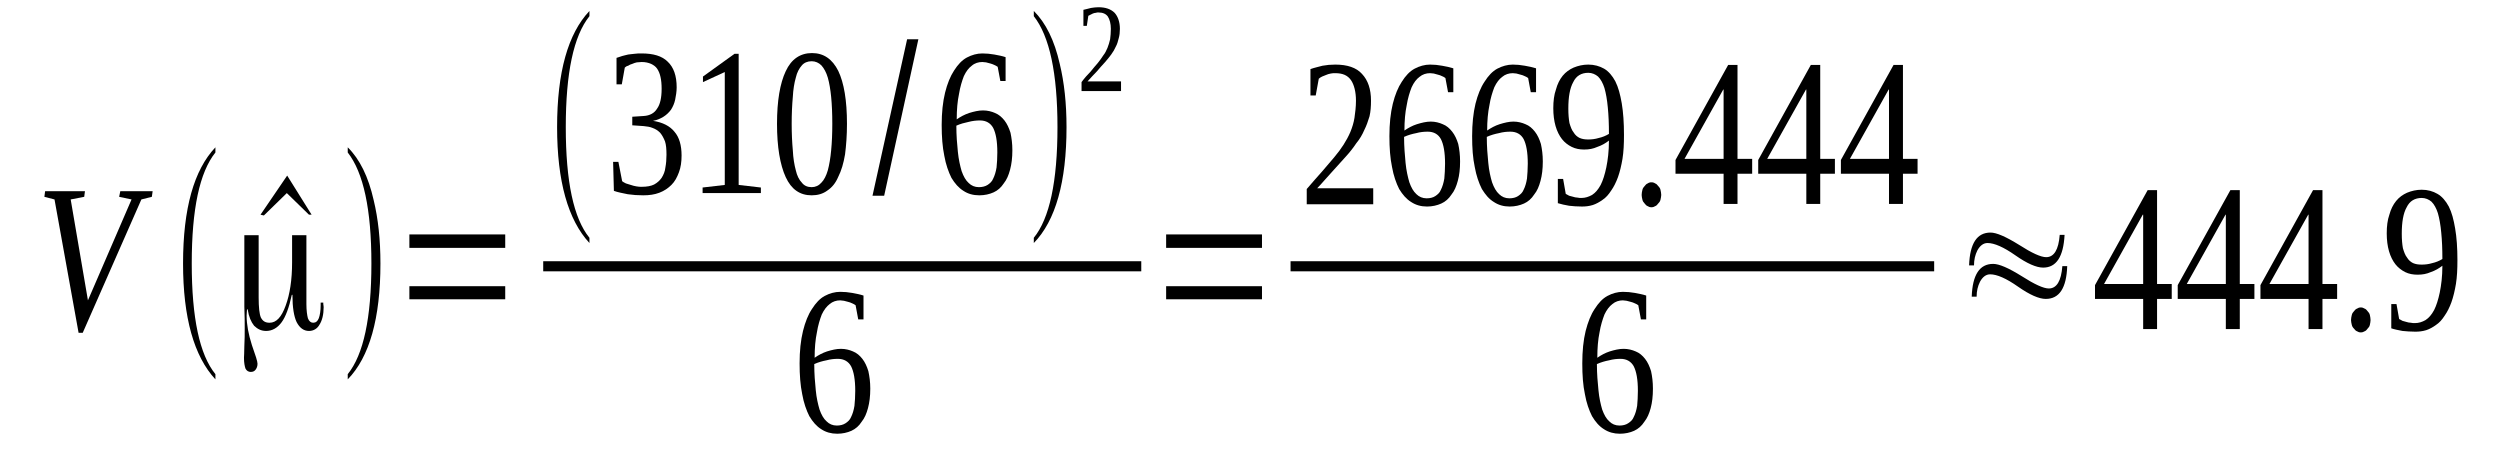 <?xml version='1.0' encoding='UTF-8'?>
<!-- This file was generated by dvisvgm 1.15.1 -->
<svg height='36pt' version='1.1' viewBox='0 -36 189 36' width='189pt' xmlns='http://www.w3.org/2000/svg' xmlns:xlink='http://www.w3.org/1999/xlink'>
<defs>
<clipPath id='clip1'>
<path clip-rule='evenodd' d='M0 -35.989H188.965V-0.028H0V-35.989'/>
</clipPath>
</defs>
<g id='page1'>
<g>
<path clip-path='url(#clip1)' d='M11.539 -21.543L11.48 -21.121L10.688 -20.922L6.254 -10.84H5.941L4.121 -20.922L3.355 -21.121L3.41 -21.543H6.422L6.367 -21.121L5.344 -20.922L6.648 -13.293L9.945 -20.922L9.008 -21.121L9.094 -21.543H11.539Z' fill-rule='evenodd'/>
<path clip-path='url(#clip1)' d='M16.285 -7.714V-7.32C14.664 -9.066 13.839 -11.996 13.839 -16.078C13.839 -20.246 14.664 -23.148 16.285 -24.863V-24.472C15.089 -22.976 14.496 -20.191 14.496 -16.078C14.496 -11.968 15.089 -9.179 16.285 -7.714Z' fill-rule='evenodd'/>
<path clip-path='url(#clip1)' d='M23.558 -19.769H23.359L21.683 -21.402L19.949 -19.71L19.695 -19.769L21.711 -22.726L23.558 -19.769Z' fill-rule='evenodd'/>
<path clip-path='url(#clip1)' d='M19.554 -13.515C19.554 -12.785 19.609 -12.25 19.722 -11.996C19.867 -11.714 20.066 -11.601 20.379 -11.601C20.89 -11.601 21.285 -12.023 21.597 -12.898C21.91 -13.742 22.082 -14.839 22.082 -16.164V-18.218H23.164V-13.011C23.164 -12.531 23.218 -12.164 23.277 -11.941C23.359 -11.714 23.504 -11.601 23.675 -11.601C23.871 -11.601 24.015 -11.714 24.101 -11.941C24.183 -12.164 24.242 -12.504 24.242 -12.925V-13.121H24.441C24.441 -13.066 24.441 -13.039 24.441 -13.011C24.441 -12.953 24.468 -12.898 24.468 -12.785C24.468 -12.222 24.355 -11.769 24.156 -11.46C23.988 -11.152 23.703 -10.98 23.359 -10.98C22.965 -10.98 22.652 -11.207 22.422 -11.656C22.222 -12.082 22.109 -12.757 22.109 -13.687C22.109 -13.714 22.109 -13.714 22.082 -13.714C22.082 -13.714 22.054 -13.714 22.054 -13.687C21.855 -12.757 21.597 -12.05 21.285 -11.629C20.972 -11.207 20.574 -10.98 20.121 -10.98C19.75 -10.98 19.468 -11.124 19.211 -11.374C18.984 -11.656 18.812 -12.05 18.73 -12.585C18.73 -12.617 18.699 -12.617 18.699 -12.617C18.672 -12.617 18.672 -12.617 18.672 -12.585C18.672 -12.476 18.644 -12.335 18.644 -12.136C18.644 -11.46 18.785 -10.73 19.043 -9.914C19.324 -9.125 19.468 -8.671 19.468 -8.503C19.468 -8.308 19.41 -8.168 19.324 -8.054C19.242 -7.941 19.125 -7.882 18.957 -7.882C18.785 -7.882 18.644 -7.968 18.558 -8.136C18.5 -8.308 18.445 -8.562 18.445 -8.953C18.445 -9.066 18.472 -9.347 18.472 -9.828C18.5 -10.304 18.5 -10.757 18.5 -11.207C18.5 -11.574 18.5 -12.136 18.472 -12.812C18.472 -13.515 18.472 -14.023 18.472 -14.332V-18.218H19.554V-13.515Z' fill-rule='evenodd'/>
<path clip-path='url(#clip1)' d='M26.289 -7.714C27.48 -9.179 28.078 -11.968 28.078 -16.078C28.078 -20.164 27.48 -22.949 26.289 -24.472V-24.863C27.199 -23.964 27.851 -22.64 28.25 -20.867C28.59 -19.457 28.761 -17.882 28.761 -16.078C28.761 -11.941 27.937 -9.011 26.289 -7.32V-7.714Z' fill-rule='evenodd'/>
<path clip-path='url(#clip1)' d='M30.949 -13.374V-14.363H38.195V-13.374H30.949ZM30.949 -17.261V-18.277H38.195V-17.261H30.949Z' fill-rule='evenodd'/>
<path clip-path='url(#clip1)' d='M44.562 -18.023V-17.628C42.941 -19.375 42.117 -22.3 42.117 -26.386C42.117 -30.554 42.941 -33.453 44.562 -35.171V-34.777C43.367 -33.285 42.773 -30.496 42.773 -26.386C42.773 -22.273 43.367 -19.488 44.562 -18.023Z' fill-rule='evenodd'/>
<path clip-path='url(#clip1)' d='M51.527 -24.246C51.527 -23.765 51.468 -23.343 51.328 -22.976C51.183 -22.585 51.015 -22.273 50.758 -22.019C50.504 -21.769 50.218 -21.57 49.847 -21.429C49.48 -21.289 49.082 -21.234 48.625 -21.234C48.23 -21.234 47.832 -21.261 47.461 -21.316C47.062 -21.402 46.722 -21.457 46.41 -21.57L46.351 -23.765H46.75L47.035 -22.3C47.093 -22.246 47.207 -22.191 47.32 -22.132C47.433 -22.105 47.574 -22.05 47.687 -22.019C47.832 -21.964 47.972 -21.937 48.113 -21.91C48.258 -21.878 48.398 -21.878 48.511 -21.878C48.91 -21.878 49.222 -21.937 49.449 -22.05C49.707 -22.191 49.879 -22.359 50.019 -22.554C50.16 -22.781 50.273 -23.035 50.304 -23.343C50.359 -23.625 50.386 -23.964 50.386 -24.3C50.386 -24.722 50.359 -25.062 50.273 -25.316C50.16 -25.597 50.047 -25.793 49.906 -25.964C49.734 -26.132 49.566 -26.246 49.336 -26.328C49.136 -26.414 48.91 -26.441 48.656 -26.468L47.8 -26.527V-27.175L48.656 -27.23C49.136 -27.257 49.48 -27.457 49.679 -27.793C49.906 -28.105 50.019 -28.609 50.019 -29.285C50.019 -29.625 49.992 -29.933 49.933 -30.187C49.879 -30.441 49.793 -30.636 49.679 -30.808C49.566 -30.976 49.394 -31.089 49.222 -31.171C49.023 -31.257 48.797 -31.312 48.511 -31.312C48.398 -31.312 48.285 -31.285 48.144 -31.285C48.031 -31.257 47.918 -31.23 47.8 -31.171C47.687 -31.144 47.574 -31.089 47.488 -31.031C47.375 -31.003 47.289 -30.949 47.234 -30.89L47.008 -29.625H46.609V-31.625C46.75 -31.679 46.894 -31.707 47.035 -31.765C47.175 -31.793 47.32 -31.847 47.488 -31.878C47.633 -31.906 47.8 -31.906 47.972 -31.933C48.144 -31.96 48.312 -31.96 48.511 -31.96C49.394 -31.96 50.047 -31.765 50.472 -31.343C50.929 -30.918 51.156 -30.273 51.156 -29.398C51.156 -29.062 51.097 -28.75 51.043 -28.468C50.984 -28.187 50.871 -27.933 50.73 -27.71C50.586 -27.511 50.386 -27.316 50.16 -27.175C49.933 -27.035 49.679 -26.921 49.367 -26.863C50.105 -26.75 50.644 -26.468 50.984 -26.046C51.355 -25.625 51.527 -25.007 51.527 -24.246Z' fill-rule='evenodd'/>
<path clip-path='url(#clip1)' d='M55.843 -22.019L57.523 -21.824V-21.402H53.117V-21.824L54.793 -22.019V-30.554L53.144 -29.793V-30.214L55.531 -31.933H55.843V-22.019Z' fill-rule='evenodd'/>
<path clip-path='url(#clip1)' d='M64.031 -26.64C64.031 -25.765 63.972 -25.007 63.886 -24.332C63.773 -23.656 63.605 -23.089 63.375 -22.64C63.175 -22.16 62.894 -21.824 62.55 -21.597C62.211 -21.343 61.812 -21.234 61.359 -21.234C60.476 -21.234 59.824 -21.683 59.398 -22.613C58.972 -23.543 58.742 -24.894 58.742 -26.64C58.742 -28.386 58.972 -29.707 59.398 -30.609C59.824 -31.539 60.508 -31.988 61.386 -31.988C62.269 -31.988 62.922 -31.539 63.375 -30.636C63.804 -29.738 64.031 -28.414 64.031 -26.64ZM62.922 -26.64C62.922 -27.398 62.894 -28.074 62.836 -28.668C62.781 -29.23 62.695 -29.738 62.582 -30.132C62.468 -30.523 62.297 -30.835 62.097 -31.058C61.898 -31.257 61.644 -31.371 61.359 -31.371C61.047 -31.371 60.789 -31.257 60.621 -31.058C60.422 -30.835 60.25 -30.523 60.164 -30.132C60.05 -29.738 59.965 -29.23 59.937 -28.668C59.883 -28.074 59.851 -27.398 59.851 -26.64C59.851 -25.906 59.883 -25.23 59.937 -24.64C59.965 -24.046 60.05 -23.543 60.164 -23.121C60.25 -22.726 60.422 -22.386 60.621 -22.191C60.789 -21.964 61.047 -21.851 61.359 -21.851C61.644 -21.851 61.898 -21.964 62.097 -22.191C62.297 -22.386 62.468 -22.726 62.582 -23.121C62.695 -23.543 62.781 -24.046 62.836 -24.64C62.894 -25.23 62.922 -25.906 62.922 -26.64Z' fill-rule='evenodd'/>
<path clip-path='url(#clip1)' d='M65.961 -21.203L68.578 -33.031H69.429L66.843 -21.203H65.961Z' fill-rule='evenodd'/>
<path clip-path='url(#clip1)' d='M76.535 -24.64C76.535 -24.078 76.476 -23.597 76.363 -23.175C76.25 -22.753 76.109 -22.414 75.882 -22.132C75.683 -21.824 75.425 -21.597 75.113 -21.457C74.8 -21.316 74.433 -21.234 74.035 -21.234C73.578 -21.234 73.179 -21.343 72.84 -21.57C72.472 -21.796 72.187 -22.132 71.929 -22.554C71.703 -23.007 71.504 -23.57 71.39 -24.218C71.25 -24.894 71.191 -25.652 71.191 -26.554C71.191 -27.484 71.277 -28.3 71.449 -29.003C71.617 -29.679 71.847 -30.242 72.129 -30.668C72.414 -31.117 72.726 -31.453 73.097 -31.652C73.465 -31.847 73.863 -31.96 74.261 -31.96C74.574 -31.96 74.859 -31.933 75.171 -31.878C75.484 -31.82 75.769 -31.765 76.023 -31.679V-29.878H75.625L75.425 -30.949C75.34 -31.003 75.257 -31.058 75.171 -31.089C75.058 -31.144 74.972 -31.171 74.859 -31.203C74.746 -31.23 74.66 -31.257 74.546 -31.285C74.461 -31.285 74.347 -31.312 74.261 -31.312C73.976 -31.312 73.691 -31.23 73.465 -31.031C73.238 -30.863 73.039 -30.609 72.867 -30.242C72.726 -29.878 72.586 -29.425 72.5 -28.89C72.386 -28.355 72.328 -27.71 72.328 -26.976C72.613 -27.175 72.925 -27.343 73.265 -27.457C73.636 -27.57 73.976 -27.652 74.316 -27.652C74.66 -27.652 74.972 -27.57 75.226 -27.457C75.511 -27.343 75.738 -27.144 75.937 -26.894C76.136 -26.64 76.277 -26.328 76.394 -25.964C76.476 -25.57 76.535 -25.148 76.535 -24.64ZM74.004 -21.851C74.261 -21.851 74.488 -21.91 74.66 -22.019C74.828 -22.132 75 -22.273 75.086 -22.5C75.199 -22.726 75.285 -23.007 75.34 -23.343C75.371 -23.656 75.398 -24.046 75.398 -24.472C75.398 -25.343 75.285 -25.933 75.086 -26.328C74.886 -26.695 74.546 -26.894 74.09 -26.894C73.808 -26.894 73.523 -26.863 73.211 -26.781C72.925 -26.722 72.613 -26.64 72.3 -26.5C72.3 -25.765 72.355 -25.089 72.414 -24.527C72.472 -23.937 72.586 -23.457 72.699 -23.062C72.84 -22.668 73.011 -22.359 73.238 -22.16C73.437 -21.964 73.691 -21.851 74.004 -21.851Z' fill-rule='evenodd'/>
<path clip-path='url(#clip1)' d='M78.156 -18.023C79.347 -19.488 79.945 -22.273 79.945 -26.386C79.945 -30.468 79.347 -33.257 78.156 -34.777V-35.171C79.062 -34.269 79.718 -32.945 80.117 -31.171C80.457 -29.765 80.629 -28.187 80.629 -26.386C80.629 -22.246 79.804 -19.316 78.156 -17.628V-18.023Z' fill-rule='evenodd'/>
<path clip-path='url(#clip1)' d='M84.75 -29.117H81.765V-29.793C81.992 -30.101 82.218 -30.355 82.445 -30.582C82.644 -30.835 82.816 -31.031 82.988 -31.23C83.156 -31.453 83.3 -31.625 83.414 -31.82C83.554 -31.988 83.64 -32.187 83.726 -32.382C83.812 -32.582 83.867 -32.804 83.925 -33.031C83.953 -33.257 83.98 -33.539 83.98 -33.82C83.98 -34.214 83.894 -34.523 83.754 -34.749C83.613 -34.945 83.382 -35.058 83.043 -35.058C82.988 -35.058 82.902 -35.058 82.843 -35.031C82.757 -35.031 82.703 -35.004 82.617 -34.976C82.558 -34.945 82.504 -34.917 82.445 -34.89C82.39 -34.863 82.332 -34.832 82.277 -34.804L82.164 -34.046H81.906V-35.257C82.105 -35.312 82.277 -35.339 82.476 -35.398C82.644 -35.425 82.843 -35.453 83.043 -35.453C83.582 -35.453 83.98 -35.312 84.265 -35.031C84.519 -34.749 84.664 -34.328 84.664 -33.82C84.664 -33.566 84.636 -33.312 84.578 -33.117C84.519 -32.89 84.465 -32.664 84.351 -32.468C84.265 -32.269 84.152 -32.074 84.007 -31.878C83.867 -31.679 83.695 -31.484 83.527 -31.285C83.328 -31.058 83.129 -30.863 82.929 -30.609C82.703 -30.382 82.476 -30.132 82.218 -29.847H84.75V-29.117Z' fill-rule='evenodd'/>
<path clip-path='url(#clip1)' d='M41.067 -16.251H86.28V-15.488H41.067V-16.251Z' fill-rule='evenodd'/>
<path clip-path='url(#clip1)' d='M65.793 -6.617C65.793 -6.054 65.734 -5.574 65.621 -5.152C65.507 -4.73 65.367 -4.394 65.136 -4.109C64.941 -3.8 64.683 -3.578 64.371 -3.433C64.058 -3.292 63.687 -3.21 63.293 -3.21C62.836 -3.21 62.437 -3.324 62.097 -3.546C61.726 -3.773 61.445 -4.109 61.187 -4.535C60.961 -4.984 60.761 -5.546 60.648 -6.195C60.508 -6.871 60.449 -7.632 60.449 -8.531C60.449 -9.46 60.535 -10.277 60.707 -10.98C60.875 -11.656 61.101 -12.222 61.386 -12.644C61.672 -13.093 61.984 -13.433 62.351 -13.628C62.722 -13.828 63.121 -13.937 63.519 -13.937C63.832 -13.937 64.117 -13.91 64.429 -13.855C64.742 -13.796 65.023 -13.742 65.281 -13.656V-11.855H64.882L64.683 -12.925C64.597 -12.98 64.511 -13.039 64.429 -13.066C64.316 -13.121 64.23 -13.152 64.117 -13.179C64 -13.207 63.918 -13.234 63.804 -13.261C63.718 -13.261 63.605 -13.293 63.519 -13.293C63.234 -13.293 62.949 -13.207 62.722 -13.011C62.496 -12.839 62.297 -12.585 62.125 -12.222C61.984 -11.855 61.843 -11.406 61.758 -10.871C61.644 -10.335 61.586 -9.687 61.586 -8.953C61.871 -9.152 62.183 -9.32 62.523 -9.433C62.894 -9.546 63.234 -9.628 63.574 -9.628C63.918 -9.628 64.23 -9.546 64.484 -9.433C64.769 -9.32 64.996 -9.125 65.195 -8.871C65.394 -8.617 65.535 -8.308 65.648 -7.941C65.734 -7.546 65.793 -7.125 65.793 -6.617ZM63.261 -3.828C63.519 -3.828 63.746 -3.886 63.918 -4C64.086 -4.109 64.257 -4.253 64.343 -4.476C64.457 -4.703 64.543 -4.984 64.597 -5.32C64.629 -5.632 64.656 -6.027 64.656 -6.449C64.656 -7.32 64.543 -7.914 64.343 -8.308C64.144 -8.671 63.804 -8.871 63.347 -8.871C63.062 -8.871 62.781 -8.843 62.468 -8.757C62.183 -8.703 61.871 -8.617 61.558 -8.476C61.558 -7.742 61.613 -7.066 61.672 -6.503C61.726 -5.914 61.843 -5.433 61.957 -5.039C62.097 -4.644 62.269 -4.335 62.496 -4.14C62.695 -3.941 62.949 -3.828 63.261 -3.828Z' fill-rule='evenodd'/>
<path clip-path='url(#clip1)' d='M88.16 -13.374V-14.363H95.406V-13.374H88.16ZM88.16 -17.261V-18.277H95.406V-17.261H88.16Z' fill-rule='evenodd'/>
<path clip-path='url(#clip1)' d='M103.816 -20.558H98.789V-21.71C99.215 -22.191 99.582 -22.64 99.925 -23.007C100.265 -23.402 100.578 -23.765 100.863 -24.105C101.148 -24.441 101.375 -24.753 101.574 -25.062C101.773 -25.371 101.941 -25.683 102.086 -26.019C102.226 -26.359 102.34 -26.722 102.398 -27.089C102.453 -27.484 102.511 -27.906 102.511 -28.386C102.511 -29.062 102.367 -29.597 102.14 -29.933C101.886 -30.3 101.515 -30.468 100.949 -30.468C100.836 -30.468 100.718 -30.468 100.605 -30.441C100.465 -30.414 100.351 -30.382 100.238 -30.328C100.152 -30.3 100.039 -30.242 99.953 -30.214C99.84 -30.16 99.754 -30.101 99.699 -30.046L99.468 -28.781H99.07V-30.777C99.382 -30.89 99.699 -30.949 99.98 -31.031C100.293 -31.089 100.605 -31.117 100.949 -31.117C101.855 -31.117 102.539 -30.89 102.965 -30.414C103.422 -29.933 103.648 -29.257 103.648 -28.386C103.648 -27.96 103.621 -27.57 103.535 -27.203C103.422 -26.835 103.308 -26.5 103.136 -26.16C102.992 -25.824 102.797 -25.484 102.539 -25.175C102.312 -24.835 102.054 -24.5 101.742 -24.16C101.429 -23.824 101.117 -23.456 100.75 -23.062C100.379 -22.668 100.011 -22.218 99.582 -21.769H103.816V-20.558Z' fill-rule='evenodd'/>
<path clip-path='url(#clip1)' d='M110.382 -23.796C110.382 -23.23 110.328 -22.753 110.211 -22.331C110.097 -21.91 109.957 -21.57 109.73 -21.289C109.531 -20.98 109.273 -20.753 108.961 -20.613C108.648 -20.472 108.281 -20.386 107.882 -20.386C107.425 -20.386 107.031 -20.5 106.687 -20.726C106.32 -20.949 106.035 -21.289 105.777 -21.71C105.55 -22.16 105.351 -22.726 105.238 -23.371C105.097 -24.046 105.039 -24.808 105.039 -25.71C105.039 -26.64 105.125 -27.457 105.297 -28.16C105.465 -28.835 105.695 -29.398 105.976 -29.82C106.261 -30.273 106.574 -30.609 106.945 -30.808C107.312 -31.003 107.711 -31.117 108.109 -31.117C108.422 -31.117 108.707 -31.089 109.019 -31.031C109.332 -30.976 109.617 -30.918 109.871 -30.835V-29.031H109.472L109.273 -30.101C109.191 -30.16 109.105 -30.214 109.019 -30.242C108.906 -30.3 108.82 -30.328 108.707 -30.355C108.593 -30.382 108.507 -30.414 108.394 -30.441C108.308 -30.441 108.195 -30.468 108.109 -30.468C107.824 -30.468 107.543 -30.382 107.312 -30.187C107.086 -30.019 106.886 -29.765 106.718 -29.398C106.574 -29.031 106.433 -28.581 106.347 -28.046C106.234 -27.511 106.175 -26.863 106.175 -26.132C106.461 -26.328 106.773 -26.5 107.113 -26.609C107.484 -26.722 107.824 -26.808 108.168 -26.808C108.507 -26.808 108.82 -26.722 109.074 -26.609C109.359 -26.5 109.586 -26.3 109.785 -26.046C109.984 -25.793 110.129 -25.484 110.242 -25.117C110.328 -24.722 110.382 -24.3 110.382 -23.796ZM107.855 -21.007C108.109 -21.007 108.336 -21.062 108.507 -21.175C108.679 -21.289 108.847 -21.429 108.933 -21.656C109.047 -21.878 109.132 -22.16 109.191 -22.5C109.218 -22.808 109.246 -23.203 109.246 -23.625C109.246 -24.5 109.132 -25.089 108.933 -25.484C108.734 -25.851 108.394 -26.046 107.937 -26.046C107.656 -26.046 107.371 -26.019 107.058 -25.933C106.773 -25.878 106.461 -25.793 106.148 -25.652C106.148 -24.921 106.207 -24.246 106.261 -23.683C106.32 -23.089 106.433 -22.613 106.547 -22.218C106.687 -21.824 106.859 -21.515 107.086 -21.316C107.285 -21.121 107.543 -21.007 107.855 -21.007Z' fill-rule='evenodd'/>
<path clip-path='url(#clip1)' d='M116.636 -23.796C116.636 -23.23 116.578 -22.753 116.464 -22.331C116.351 -21.91 116.211 -21.57 115.98 -21.289C115.781 -20.98 115.527 -20.753 115.215 -20.613C114.902 -20.472 114.531 -20.386 114.132 -20.386C113.679 -20.386 113.281 -20.5 112.941 -20.726C112.57 -20.949 112.289 -21.289 112.031 -21.71C111.804 -22.16 111.605 -22.726 111.492 -23.371C111.347 -24.046 111.293 -24.808 111.293 -25.71C111.293 -26.64 111.379 -27.457 111.547 -28.16C111.718 -28.835 111.945 -29.398 112.23 -29.82C112.515 -30.273 112.828 -30.609 113.195 -30.808C113.566 -31.003 113.965 -31.117 114.363 -31.117C114.675 -31.117 114.957 -31.089 115.273 -31.031C115.586 -30.976 115.867 -30.918 116.125 -30.835V-29.031H115.726L115.527 -30.101C115.441 -30.16 115.355 -30.214 115.273 -30.242C115.156 -30.3 115.074 -30.328 114.957 -30.355C114.843 -30.382 114.761 -30.414 114.644 -30.441C114.562 -30.441 114.449 -30.468 114.363 -30.468C114.078 -30.468 113.793 -30.382 113.566 -30.187C113.34 -30.019 113.14 -29.765 112.968 -29.398C112.828 -29.031 112.683 -28.581 112.601 -28.046C112.488 -27.511 112.429 -26.863 112.429 -26.132C112.715 -26.328 113.027 -26.5 113.367 -26.609C113.738 -26.722 114.078 -26.808 114.418 -26.808C114.761 -26.808 115.074 -26.722 115.328 -26.609C115.613 -26.5 115.84 -26.3 116.039 -26.046C116.238 -25.793 116.379 -25.484 116.492 -25.117C116.578 -24.722 116.636 -24.3 116.636 -23.796ZM114.105 -21.007C114.363 -21.007 114.59 -21.062 114.761 -21.175C114.929 -21.289 115.101 -21.429 115.187 -21.656C115.3 -21.878 115.386 -22.16 115.441 -22.5C115.468 -22.808 115.5 -23.203 115.5 -23.625C115.5 -24.5 115.386 -25.089 115.187 -25.484C114.988 -25.851 114.644 -26.046 114.191 -26.046C113.906 -26.046 113.625 -26.019 113.312 -25.933C113.027 -25.878 112.715 -25.793 112.402 -25.652C112.402 -24.921 112.457 -24.246 112.515 -23.683C112.57 -23.089 112.683 -22.613 112.8 -22.218C112.941 -21.824 113.113 -21.515 113.34 -21.316C113.539 -21.121 113.793 -21.007 114.105 -21.007Z' fill-rule='evenodd'/>
<path clip-path='url(#clip1)' d='M117.429 -27.82C117.429 -28.355 117.488 -28.835 117.629 -29.23C117.742 -29.652 117.914 -29.992 118.14 -30.273C118.371 -30.554 118.652 -30.75 118.965 -30.89C119.308 -31.031 119.675 -31.117 120.074 -31.117C120.527 -31.117 120.925 -31.003 121.269 -30.808C121.609 -30.609 121.894 -30.273 122.121 -29.847C122.347 -29.398 122.488 -28.863 122.605 -28.187C122.718 -27.511 122.773 -26.722 122.773 -25.793C122.773 -25.117 122.746 -24.527 122.66 -23.992C122.574 -23.484 122.461 -23.007 122.32 -22.613C122.175 -22.218 122.007 -21.878 121.808 -21.597C121.609 -21.289 121.41 -21.062 121.156 -20.894C120.925 -20.726 120.672 -20.585 120.414 -20.5C120.132 -20.414 119.875 -20.386 119.59 -20.386C119.222 -20.386 118.91 -20.414 118.625 -20.445C118.312 -20.5 118.027 -20.558 117.773 -20.64V-22.472H118.172L118.371 -21.343C118.453 -21.289 118.539 -21.261 118.625 -21.203C118.738 -21.175 118.824 -21.148 118.937 -21.121C119.023 -21.093 119.136 -21.062 119.25 -21.062C119.363 -21.035 119.449 -21.035 119.562 -21.035C119.847 -21.035 120.101 -21.121 120.359 -21.261C120.613 -21.429 120.812 -21.656 121.011 -22.019C121.183 -22.359 121.324 -22.808 121.437 -23.343C121.55 -23.906 121.636 -24.554 121.636 -25.371C121.382 -25.175 121.097 -25.007 120.757 -24.894C120.445 -24.753 120.132 -24.695 119.761 -24.695C119.422 -24.695 119.109 -24.753 118.824 -24.894C118.539 -25.035 118.285 -25.23 118.086 -25.484C117.886 -25.738 117.714 -26.074 117.601 -26.468C117.488 -26.863 117.429 -27.316 117.429 -27.82ZM120.074 -30.496C119.562 -30.496 119.164 -30.273 118.937 -29.793C118.683 -29.343 118.566 -28.668 118.566 -27.793C118.566 -27.343 118.597 -27.003 118.652 -26.695C118.738 -26.414 118.824 -26.16 118.965 -25.992C119.078 -25.793 119.25 -25.652 119.422 -25.57C119.621 -25.484 119.82 -25.456 120.074 -25.456C120.332 -25.456 120.586 -25.484 120.871 -25.57C121.125 -25.625 121.41 -25.738 121.636 -25.878C121.636 -26.64 121.609 -27.285 121.55 -27.878C121.496 -28.468 121.41 -28.949 121.297 -29.343C121.183 -29.707 121.011 -30.019 120.812 -30.214C120.613 -30.382 120.359 -30.496 120.074 -30.496Z' fill-rule='evenodd'/>
<path clip-path='url(#clip1)' d='M125.59 -21.261C125.59 -21.148 125.558 -21.035 125.531 -20.894C125.504 -20.781 125.445 -20.699 125.359 -20.613C125.304 -20.527 125.218 -20.445 125.132 -20.414C125.047 -20.359 124.961 -20.331 124.847 -20.331S124.648 -20.359 124.566 -20.414C124.48 -20.445 124.394 -20.527 124.336 -20.613C124.254 -20.699 124.195 -20.781 124.168 -20.894C124.136 -21.035 124.109 -21.148 124.109 -21.261C124.109 -21.402 124.136 -21.515 124.168 -21.656C124.195 -21.769 124.254 -21.851 124.336 -21.937C124.394 -22.019 124.48 -22.105 124.566 -22.132C124.648 -22.191 124.734 -22.218 124.847 -22.218S125.047 -22.191 125.132 -22.132C125.218 -22.105 125.304 -22.019 125.359 -21.937C125.445 -21.851 125.504 -21.769 125.531 -21.656C125.558 -21.515 125.59 -21.402 125.59 -21.261Z' fill-rule='evenodd'/>
<path clip-path='url(#clip1)' d='M131.355 -22.867V-20.585H130.304V-22.867H126.668V-23.906L130.648 -31.089H131.355V-23.992H132.464V-22.867H131.355ZM130.304 -29.23H130.277L127.351 -23.992H130.304V-29.23Z' fill-rule='evenodd'/>
<path clip-path='url(#clip1)' d='M137.609 -22.867V-20.585H136.558V-22.867H132.921V-23.906L136.898 -31.089H137.609V-23.992H138.719V-22.867H137.609ZM136.558 -29.23H136.531L133.601 -23.992H136.558V-29.23Z' fill-rule='evenodd'/>
<path clip-path='url(#clip1)' d='M143.863 -22.867V-20.585H142.808V-22.867H139.172V-23.906L143.152 -31.089H143.863V-23.992H144.968V-22.867H143.863ZM142.808 -29.23H142.781L139.855 -23.992H142.808V-29.23Z' fill-rule='evenodd'/>
<path clip-path='url(#clip1)' d='M97.566 -16.251H146.223V-15.488H97.566V-16.251Z' fill-rule='evenodd'/>
<path clip-path='url(#clip1)' d='M124.961 -6.617C124.961 -6.054 124.906 -5.574 124.793 -5.152C124.679 -4.73 124.535 -4.394 124.308 -4.109C124.109 -3.8 123.855 -3.578 123.543 -3.433C123.23 -3.292 122.859 -3.21 122.461 -3.21C122.007 -3.21 121.609 -3.324 121.269 -3.546C120.898 -3.773 120.613 -4.109 120.359 -4.535C120.132 -4.984 119.933 -5.546 119.82 -6.195C119.675 -6.871 119.621 -7.632 119.621 -8.531C119.621 -9.46 119.703 -10.277 119.875 -10.98C120.047 -11.656 120.273 -12.222 120.558 -12.644C120.843 -13.093 121.156 -13.433 121.523 -13.628C121.894 -13.828 122.293 -13.937 122.687 -13.937C123 -13.937 123.285 -13.91 123.597 -13.855C123.91 -13.796 124.195 -13.742 124.453 -13.656V-11.855H124.054L123.855 -12.925C123.769 -12.98 123.683 -13.039 123.597 -13.066C123.484 -13.121 123.398 -13.152 123.285 -13.179C123.172 -13.207 123.086 -13.234 122.972 -13.261C122.886 -13.261 122.773 -13.293 122.687 -13.293C122.406 -13.293 122.121 -13.207 121.894 -13.011C121.668 -12.839 121.468 -12.585 121.297 -12.222C121.156 -11.855 121.011 -11.406 120.925 -10.871C120.812 -10.335 120.757 -9.687 120.757 -8.953C121.039 -9.152 121.351 -9.32 121.695 -9.433C122.062 -9.546 122.406 -9.628 122.746 -9.628C123.086 -9.628 123.398 -9.546 123.656 -9.433C123.941 -9.32 124.168 -9.125 124.367 -8.871C124.566 -8.617 124.707 -8.308 124.82 -7.941C124.906 -7.546 124.961 -7.125 124.961 -6.617ZM122.433 -3.828C122.687 -3.828 122.918 -3.886 123.086 -4C123.257 -4.109 123.429 -4.253 123.511 -4.476C123.629 -4.703 123.711 -4.984 123.769 -5.32C123.797 -5.632 123.824 -6.027 123.824 -6.449C123.824 -7.32 123.711 -7.914 123.511 -8.308C123.312 -8.671 122.972 -8.871 122.519 -8.871C122.234 -8.871 121.949 -8.843 121.636 -8.757C121.351 -8.703 121.039 -8.617 120.726 -8.476C120.726 -7.742 120.785 -7.066 120.843 -6.503C120.898 -5.914 121.011 -5.433 121.125 -5.039C121.269 -4.644 121.437 -4.335 121.668 -4.14C121.863 -3.941 122.121 -3.828 122.433 -3.828Z' fill-rule='evenodd'/>
<path clip-path='url(#clip1)' d='M149.234 -15.937H148.863C148.922 -17.601 149.461 -18.418 150.484 -18.418C150.937 -18.418 151.648 -18.105 152.644 -17.488C153.609 -16.867 154.293 -16.558 154.691 -16.558C155.285 -16.558 155.629 -17.121 155.715 -18.246H156.082C155.996 -16.585 155.457 -15.769 154.461 -15.769C153.949 -15.769 153.242 -16.078 152.359 -16.699C151.48 -17.316 150.769 -17.628 150.257 -17.628C149.945 -17.628 149.687 -17.429 149.488 -17.066C149.32 -16.726 149.234 -16.359 149.234 -15.937ZM149.433 -13.574H149.062C149.121 -15.234 149.66 -16.05 150.683 -16.05C151.136 -16.05 151.847 -15.742 152.843 -15.121C153.808 -14.504 154.492 -14.191 154.89 -14.191C155.484 -14.191 155.828 -14.754 155.914 -15.882H156.281C156.226 -14.222 155.683 -13.402 154.66 -13.402C154.148 -13.402 153.441 -13.714 152.558 -14.332C151.675 -14.953 150.968 -15.261 150.457 -15.261C150.144 -15.261 149.886 -15.066 149.687 -14.699C149.519 -14.363 149.433 -13.996 149.433 -13.574Z' fill-rule='evenodd'/>
<path clip-path='url(#clip1)' d='M163.074 -13.402V-11.124H162.023V-13.402H158.382V-14.445L162.363 -21.625H163.074V-14.531H164.183V-13.402H163.074ZM162.023 -19.769H161.992L159.066 -14.531H162.023V-19.769Z' fill-rule='evenodd'/>
<path clip-path='url(#clip1)' d='M169.328 -13.402V-11.124H168.273V-13.402H164.636V-14.445L168.617 -21.625H169.328V-14.531H170.433V-13.402H169.328ZM168.273 -19.769H168.246L165.32 -14.531H168.273V-19.769Z' fill-rule='evenodd'/>
<path clip-path='url(#clip1)' d='M175.578 -13.402V-11.124H174.527V-13.402H170.89V-14.445L174.867 -21.625H175.578V-14.531H176.687V-13.402H175.578ZM174.527 -19.769H174.5L171.57 -14.531H174.527V-19.769Z' fill-rule='evenodd'/>
<path clip-path='url(#clip1)' d='M179.214 -11.8C179.214 -11.687 179.187 -11.574 179.16 -11.433C179.132 -11.32 179.074 -11.234 178.988 -11.152C178.933 -11.066 178.847 -10.98 178.761 -10.953C178.675 -10.898 178.59 -10.871 178.476 -10.871C178.363 -10.871 178.277 -10.898 178.195 -10.953C178.109 -10.98 178.023 -11.066 177.964 -11.152C177.879 -11.234 177.824 -11.32 177.797 -11.433C177.765 -11.574 177.738 -11.687 177.738 -11.8C177.738 -11.941 177.765 -12.05 177.797 -12.191C177.824 -12.304 177.879 -12.39 177.964 -12.476C178.023 -12.558 178.109 -12.644 178.195 -12.671C178.277 -12.726 178.363 -12.757 178.476 -12.757C178.59 -12.757 178.675 -12.726 178.761 -12.671C178.847 -12.644 178.933 -12.558 178.988 -12.476C179.074 -12.39 179.132 -12.304 179.16 -12.191C179.187 -12.05 179.214 -11.941 179.214 -11.8Z' fill-rule='evenodd'/>
<path clip-path='url(#clip1)' d='M180.437 -18.359C180.437 -18.894 180.496 -19.375 180.636 -19.769C180.75 -20.191 180.922 -20.527 181.148 -20.808C181.375 -21.089 181.66 -21.289 181.972 -21.429C182.312 -21.57 182.683 -21.656 183.082 -21.656C183.535 -21.656 183.933 -21.543 184.273 -21.343C184.617 -21.148 184.902 -20.808 185.129 -20.386C185.355 -19.937 185.496 -19.402 185.609 -18.726C185.726 -18.05 185.781 -17.261 185.781 -16.332C185.781 -15.656 185.754 -15.066 185.668 -14.531C185.582 -14.023 185.468 -13.543 185.328 -13.152C185.183 -12.757 185.015 -12.418 184.816 -12.136C184.617 -11.828 184.418 -11.601 184.16 -11.433C183.933 -11.265 183.679 -11.124 183.422 -11.039C183.136 -10.953 182.882 -10.925 182.597 -10.925C182.23 -10.925 181.918 -10.953 181.632 -10.98C181.32 -11.039 181.035 -11.093 180.781 -11.179V-13.011H181.175L181.375 -11.882C181.461 -11.828 181.547 -11.8 181.632 -11.742C181.746 -11.714 181.832 -11.687 181.945 -11.656C182.031 -11.629 182.144 -11.601 182.257 -11.601C182.371 -11.574 182.457 -11.574 182.57 -11.574C182.855 -11.574 183.109 -11.656 183.367 -11.8C183.621 -11.968 183.82 -12.191 184.019 -12.558C184.191 -12.898 184.332 -13.347 184.445 -13.882C184.558 -14.445 184.644 -15.093 184.644 -15.91C184.39 -15.714 184.105 -15.543 183.765 -15.429C183.449 -15.289 183.136 -15.234 182.769 -15.234C182.429 -15.234 182.117 -15.289 181.832 -15.429C181.547 -15.574 181.293 -15.769 181.093 -16.023C180.894 -16.277 180.722 -16.613 180.609 -17.007S180.437 -17.851 180.437 -18.359ZM183.082 -21.035C182.57 -21.035 182.172 -20.808 181.945 -20.332C181.687 -19.882 181.574 -19.203 181.574 -18.332C181.574 -17.882 181.605 -17.543 181.66 -17.234C181.746 -16.953 181.832 -16.699 181.972 -16.531C182.086 -16.332 182.257 -16.191 182.429 -16.109C182.629 -16.023 182.824 -15.996 183.082 -15.996C183.336 -15.996 183.593 -16.023 183.879 -16.109C184.132 -16.164 184.418 -16.277 184.644 -16.418C184.644 -17.175 184.617 -17.824 184.558 -18.418C184.504 -19.007 184.418 -19.488 184.304 -19.882C184.191 -20.246 184.019 -20.558 183.82 -20.753C183.621 -20.921 183.367 -21.035 183.082 -21.035Z' fill-rule='evenodd'/>
</g>
</g>
</svg>
